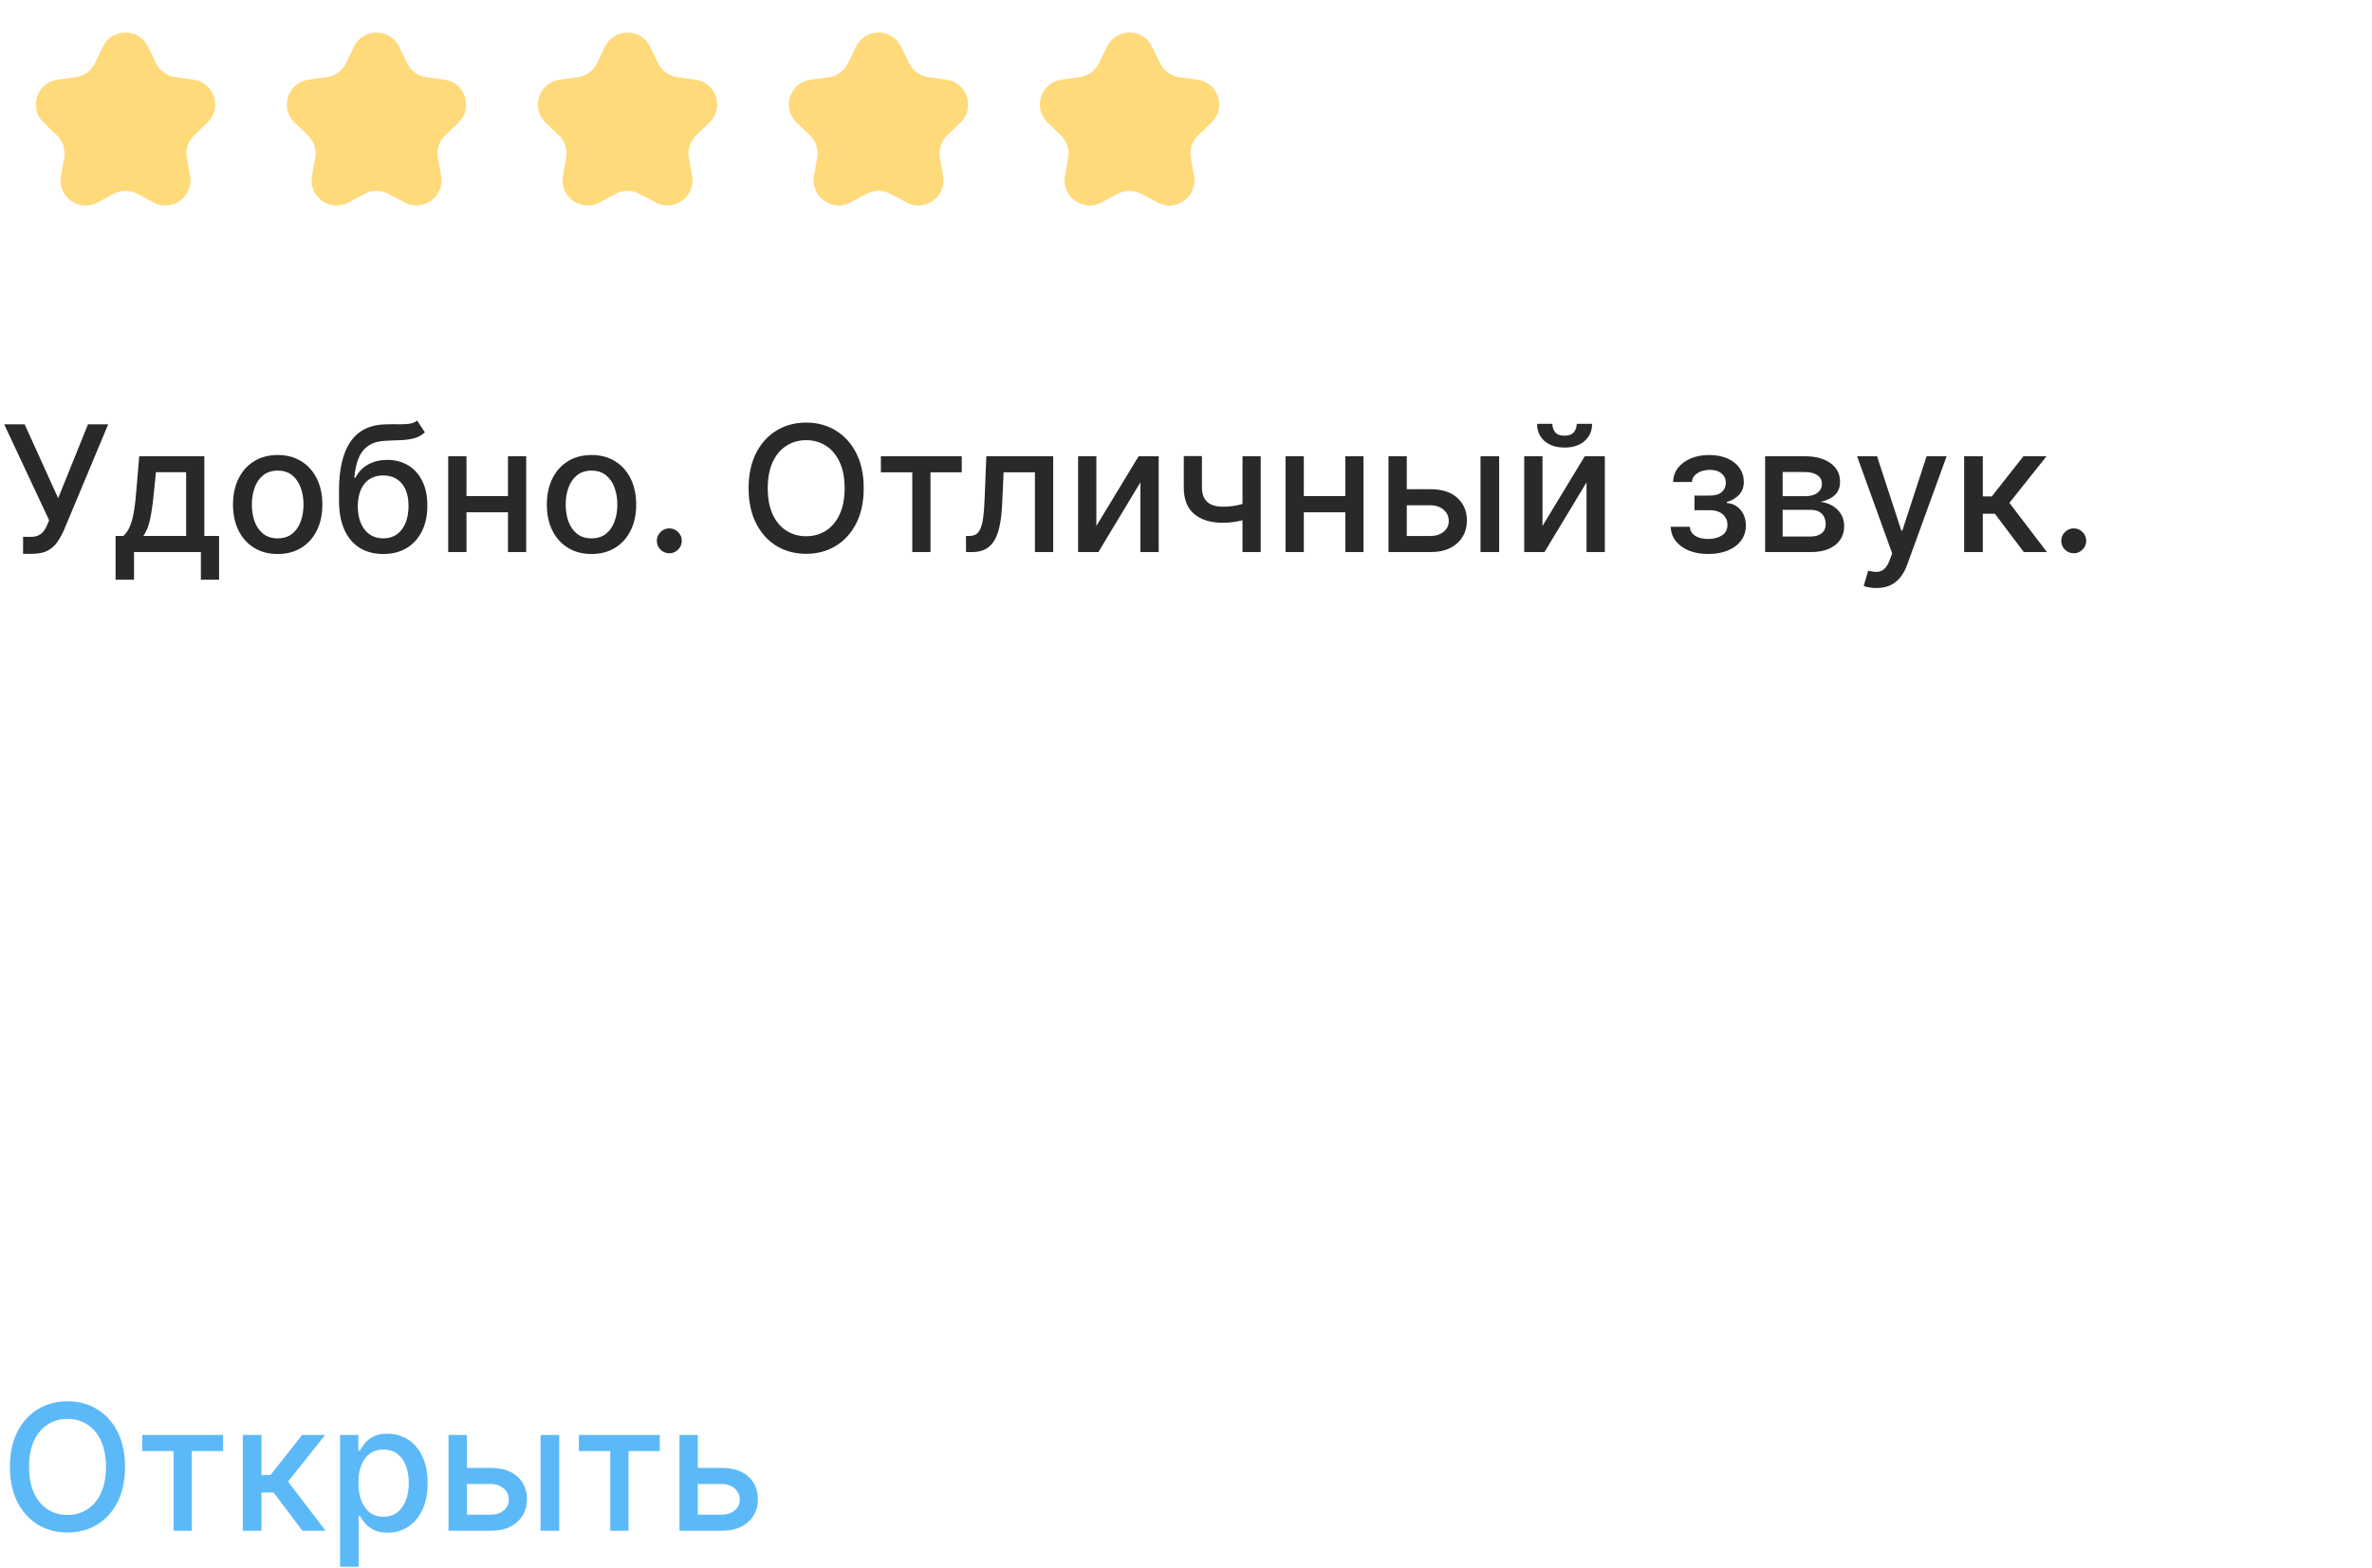<?xml version="1.0" encoding="UTF-8"?> <svg xmlns="http://www.w3.org/2000/svg" width="189" height="125" viewBox="0 0 189 125" fill="none"> <path d="M8.2 3.723C8.928 2.217 11.072 2.217 11.8 3.723L12.437 5.039C12.729 5.641 13.302 6.058 13.966 6.149L15.414 6.348C17.071 6.575 17.733 8.615 16.527 9.773L15.472 10.784C14.989 11.248 14.769 11.922 14.888 12.582L15.146 14.02C15.442 15.666 13.707 16.927 12.233 16.137L10.945 15.446C10.355 15.13 9.645 15.13 9.055 15.446L7.767 16.137C6.293 16.927 4.558 15.666 4.854 14.02L5.112 12.582C5.231 11.922 5.011 11.248 4.528 10.784L3.473 9.773C2.267 8.615 2.929 6.575 4.586 6.348L6.034 6.149C6.698 6.058 7.272 5.641 7.563 5.039L8.2 3.723Z" fill="#FFDA7A"></path> <path d="M28.2 3.723C28.928 2.217 31.072 2.217 31.8 3.723L32.437 5.039C32.728 5.641 33.302 6.058 33.966 6.149L35.414 6.348C37.071 6.575 37.733 8.615 36.527 9.773L35.472 10.784C34.989 11.248 34.769 11.922 34.888 12.582L35.146 14.02C35.442 15.666 33.707 16.927 32.233 16.137L30.945 15.446C30.355 15.13 29.645 15.13 29.055 15.446L27.767 16.137C26.293 16.927 24.558 15.666 24.854 14.02L25.112 12.582C25.231 11.922 25.011 11.248 24.528 10.784L23.473 9.773C22.267 8.615 22.929 6.575 24.586 6.348L26.034 6.149C26.698 6.058 27.271 5.641 27.563 5.039L28.2 3.723Z" fill="#FFDA7A"></path> <path d="M48.2 3.723C48.928 2.217 51.072 2.217 51.8 3.723L52.437 5.039C52.728 5.641 53.302 6.058 53.966 6.149L55.414 6.348C57.071 6.575 57.733 8.615 56.527 9.773L55.472 10.784C54.989 11.248 54.769 11.922 54.888 12.582L55.146 14.02C55.442 15.666 53.707 16.927 52.233 16.137L50.945 15.446C50.355 15.13 49.645 15.13 49.055 15.446L47.767 16.137C46.293 16.927 44.558 15.666 44.854 14.02L45.112 12.582C45.231 11.922 45.011 11.248 44.528 10.784L43.473 9.773C42.267 8.615 42.929 6.575 44.586 6.348L46.034 6.149C46.698 6.058 47.272 5.641 47.563 5.039L48.2 3.723Z" fill="#FFDA7A"></path> <path d="M68.2 3.723C68.928 2.217 71.072 2.217 71.8 3.723L72.437 5.039C72.728 5.641 73.302 6.058 73.966 6.149L75.414 6.348C77.071 6.575 77.733 8.615 76.527 9.773L75.472 10.784C74.989 11.248 74.769 11.922 74.888 12.582L75.146 14.02C75.442 15.666 73.707 16.927 72.233 16.137L70.945 15.446C70.355 15.13 69.645 15.13 69.055 15.446L67.767 16.137C66.293 16.927 64.558 15.666 64.854 14.02L65.112 12.582C65.231 11.922 65.011 11.248 64.528 10.784L63.473 9.773C62.267 8.615 62.929 6.575 64.586 6.348L66.034 6.149C66.698 6.058 67.272 5.641 67.563 5.039L68.2 3.723Z" fill="#FFDA7A"></path> <path d="M88.2 3.723C88.928 2.217 91.072 2.217 91.8 3.723L92.437 5.039C92.728 5.641 93.302 6.058 93.966 6.149L95.414 6.348C97.071 6.575 97.733 8.615 96.527 9.773L95.472 10.784C94.989 11.248 94.769 11.922 94.888 12.582L95.146 14.02C95.442 15.666 93.707 16.927 92.233 16.137L90.945 15.446C90.355 15.13 89.645 15.13 89.055 15.446L87.767 16.137C86.293 16.927 84.558 15.666 84.854 14.02L85.112 12.582C85.231 11.922 85.011 11.248 84.528 10.784L83.473 9.773C82.267 8.615 82.929 6.575 84.586 6.348L86.034 6.149C86.698 6.058 87.272 5.641 87.563 5.039L88.2 3.723Z" fill="#FFDA7A"></path> <path d="M1.839 44.139V42.787H2.451C2.706 42.787 2.917 42.744 3.082 42.658C3.251 42.572 3.389 42.456 3.495 42.31C3.604 42.16 3.696 41.998 3.768 41.822L3.913 41.459L0.333 33.818H1.964L4.634 39.705L7.01 33.818H8.621L5.101 42.235C4.952 42.573 4.779 42.886 4.584 43.175C4.392 43.463 4.135 43.697 3.813 43.876C3.492 44.051 3.066 44.139 2.536 44.139H1.839ZM9.209 46.202V42.712H9.83C9.989 42.566 10.123 42.392 10.233 42.19C10.345 41.988 10.44 41.748 10.516 41.469C10.596 41.191 10.662 40.866 10.715 40.495C10.768 40.12 10.815 39.693 10.854 39.212L11.093 36.364H16.283V42.712H17.456V46.202H16.005V44H10.68V46.202H9.209ZM11.421 42.712H14.832V37.636H12.425L12.266 39.212C12.19 40.014 12.094 40.711 11.978 41.3C11.862 41.887 11.676 42.358 11.421 42.712ZM22.126 44.154C21.41 44.154 20.785 43.99 20.252 43.662C19.718 43.334 19.304 42.875 19.009 42.285C18.714 41.695 18.566 41.005 18.566 40.217C18.566 39.425 18.714 38.732 19.009 38.139C19.304 37.545 19.718 37.084 20.252 36.756C20.785 36.428 21.41 36.264 22.126 36.264C22.842 36.264 23.467 36.428 24 36.756C24.534 37.084 24.948 37.545 25.243 38.139C25.538 38.732 25.686 39.425 25.686 40.217C25.686 41.005 25.538 41.695 25.243 42.285C24.948 42.875 24.534 43.334 24 43.662C23.467 43.99 22.842 44.154 22.126 44.154ZM22.131 42.906C22.595 42.906 22.98 42.784 23.284 42.538C23.589 42.293 23.815 41.967 23.961 41.559C24.11 41.151 24.184 40.702 24.184 40.212C24.184 39.724 24.11 39.277 23.961 38.869C23.815 38.458 23.589 38.129 23.284 37.88C22.98 37.631 22.595 37.507 22.131 37.507C21.664 37.507 21.276 37.631 20.968 37.88C20.663 38.129 20.436 38.458 20.287 38.869C20.141 39.277 20.068 39.724 20.068 40.212C20.068 40.702 20.141 41.151 20.287 41.559C20.436 41.967 20.663 42.293 20.968 42.538C21.276 42.784 21.664 42.906 22.131 42.906ZM33.236 33.52L33.853 34.459C33.624 34.668 33.364 34.818 33.072 34.907C32.784 34.993 32.451 35.048 32.073 35.071C31.695 35.091 31.263 35.109 30.775 35.126C30.225 35.142 29.773 35.262 29.418 35.484C29.064 35.702 28.79 36.027 28.598 36.458C28.409 36.886 28.286 37.423 28.23 38.069H28.324C28.573 37.595 28.918 37.24 29.358 37.005C29.803 36.77 30.301 36.652 30.855 36.652C31.471 36.652 32.02 36.793 32.501 37.075C32.981 37.356 33.359 37.769 33.634 38.312C33.913 38.853 34.052 39.514 34.052 40.296C34.052 41.088 33.906 41.773 33.614 42.349C33.326 42.926 32.918 43.372 32.391 43.687C31.867 43.998 31.249 44.154 30.537 44.154C29.824 44.154 29.203 43.993 28.672 43.672C28.145 43.347 27.736 42.867 27.444 42.23C27.156 41.594 27.012 40.808 27.012 39.874V39.118C27.012 37.371 27.323 36.057 27.947 35.175C28.57 34.294 29.501 33.841 30.741 33.818C31.142 33.808 31.5 33.807 31.814 33.813C32.129 33.816 32.404 33.802 32.64 33.769C32.878 33.732 33.077 33.649 33.236 33.52ZM30.542 42.906C30.956 42.906 31.312 42.802 31.611 42.593C31.912 42.381 32.144 42.081 32.307 41.693C32.469 41.305 32.55 40.848 32.55 40.321C32.55 39.804 32.469 39.365 32.307 39.004C32.144 38.642 31.912 38.367 31.611 38.178C31.309 37.986 30.948 37.89 30.527 37.89C30.215 37.89 29.937 37.945 29.692 38.054C29.446 38.16 29.236 38.318 29.06 38.526C28.888 38.735 28.754 38.99 28.657 39.292C28.565 39.59 28.515 39.933 28.508 40.321C28.508 41.11 28.689 41.738 29.05 42.205C29.415 42.673 29.912 42.906 30.542 42.906ZM40.888 39.541V40.828H36.751V39.541H40.888ZM37.169 36.364V44H35.712V36.364H37.169ZM41.927 36.364V44H40.475V36.364H41.927ZM47.132 44.154C46.416 44.154 45.791 43.99 45.258 43.662C44.724 43.334 44.31 42.875 44.015 42.285C43.72 41.695 43.572 41.005 43.572 40.217C43.572 39.425 43.72 38.732 44.015 38.139C44.31 37.545 44.724 37.084 45.258 36.756C45.791 36.428 46.416 36.264 47.132 36.264C47.848 36.264 48.473 36.428 49.006 36.756C49.54 37.084 49.954 37.545 50.249 38.139C50.544 38.732 50.692 39.425 50.692 40.217C50.692 41.005 50.544 41.695 50.249 42.285C49.954 42.875 49.54 43.334 49.006 43.662C48.473 43.99 47.848 44.154 47.132 44.154ZM47.137 42.906C47.601 42.906 47.985 42.784 48.29 42.538C48.595 42.293 48.821 41.967 48.966 41.559C49.116 41.151 49.19 40.702 49.19 40.212C49.19 39.724 49.116 39.277 48.966 38.869C48.821 38.458 48.595 38.129 48.29 37.88C47.985 37.631 47.601 37.507 47.137 37.507C46.67 37.507 46.282 37.631 45.974 37.88C45.669 38.129 45.442 38.458 45.292 38.869C45.147 39.277 45.074 39.724 45.074 40.212C45.074 40.702 45.147 41.151 45.292 41.559C45.442 41.967 45.669 42.293 45.974 42.538C46.282 42.784 46.67 42.906 47.137 42.906ZM53.33 44.094C53.059 44.094 52.825 43.998 52.629 43.806C52.434 43.611 52.336 43.375 52.336 43.1C52.336 42.828 52.434 42.596 52.629 42.404C52.825 42.209 53.059 42.111 53.33 42.111C53.602 42.111 53.836 42.209 54.031 42.404C54.227 42.596 54.325 42.828 54.325 43.1C54.325 43.282 54.278 43.45 54.185 43.602C54.096 43.751 53.977 43.871 53.827 43.96C53.678 44.05 53.513 44.094 53.33 44.094ZM68.82 38.909C68.82 39.996 68.622 40.931 68.224 41.713C67.826 42.492 67.281 43.092 66.588 43.513C65.899 43.93 65.115 44.139 64.237 44.139C63.355 44.139 62.568 43.93 61.875 43.513C61.186 43.092 60.642 42.49 60.245 41.708C59.847 40.926 59.648 39.993 59.648 38.909C59.648 37.822 59.847 36.889 60.245 36.11C60.642 35.328 61.186 34.728 61.875 34.31C62.568 33.889 63.355 33.679 64.237 33.679C65.115 33.679 65.899 33.889 66.588 34.31C67.281 34.728 67.826 35.328 68.224 36.11C68.622 36.889 68.82 37.822 68.82 38.909ZM67.299 38.909C67.299 38.081 67.165 37.383 66.897 36.816C66.631 36.246 66.267 35.815 65.803 35.523C65.342 35.228 64.82 35.081 64.237 35.081C63.65 35.081 63.126 35.228 62.666 35.523C62.205 35.815 61.84 36.246 61.572 36.816C61.307 37.383 61.174 38.081 61.174 38.909C61.174 39.738 61.307 40.437 61.572 41.007C61.84 41.574 62.205 42.005 62.666 42.3C63.126 42.591 63.65 42.737 64.237 42.737C64.82 42.737 65.342 42.591 65.803 42.3C66.267 42.005 66.631 41.574 66.897 41.007C67.165 40.437 67.299 39.738 67.299 38.909ZM70.189 37.646V36.364H76.632V37.646H74.141V44H72.69V37.646H70.189ZM76.974 44L76.969 42.712H77.242C77.454 42.712 77.632 42.668 77.774 42.578C77.92 42.485 78.04 42.33 78.132 42.111C78.225 41.892 78.296 41.59 78.346 41.206C78.396 40.818 78.432 40.331 78.455 39.744L78.59 36.364H83.919V44H82.463V37.646H79.967L79.847 40.242C79.818 40.871 79.753 41.421 79.654 41.892C79.558 42.363 79.417 42.755 79.231 43.07C79.045 43.382 78.807 43.615 78.515 43.771C78.223 43.924 77.869 44 77.451 44H76.974ZM87.358 41.917L90.724 36.364H92.325V44H90.868V38.442L87.517 44H85.902V36.364H87.358V41.917ZM100.453 36.364V44H99.002V36.364H100.453ZM99.822 39.908V41.191C99.593 41.284 99.351 41.367 99.096 41.44C98.841 41.509 98.573 41.564 98.291 41.604C98.009 41.644 97.716 41.663 97.411 41.663C96.466 41.663 95.716 41.433 95.159 40.972C94.602 40.508 94.323 39.799 94.323 38.844V36.349H95.77V38.844C95.77 39.206 95.837 39.499 95.969 39.724C96.102 39.95 96.291 40.115 96.536 40.222C96.781 40.328 97.073 40.381 97.411 40.381C97.858 40.381 98.271 40.339 98.649 40.256C99.03 40.17 99.421 40.054 99.822 39.908ZM107.606 39.541V40.828H103.47V39.541H107.606ZM103.888 36.364V44H102.431V36.364H103.888ZM108.645 36.364V44H107.194V36.364H108.645ZM111.753 38.989H113.97C114.905 38.989 115.624 39.221 116.128 39.685C116.631 40.149 116.883 40.747 116.883 41.479C116.883 41.957 116.771 42.386 116.545 42.767C116.32 43.148 115.99 43.45 115.556 43.672C115.122 43.891 114.593 44 113.97 44H110.634V36.364H112.091V42.717H113.97C114.398 42.717 114.749 42.606 115.024 42.384C115.299 42.159 115.437 41.872 115.437 41.524C115.437 41.156 115.299 40.856 115.024 40.624C114.749 40.389 114.398 40.271 113.97 40.271H111.753V38.989ZM117.967 44V36.364H119.454V44H117.967ZM122.905 41.917L126.271 36.364H127.872V44H126.415V38.442L123.064 44H121.449V36.364H122.905V41.917ZM125.635 33.778H126.858C126.858 34.339 126.659 34.794 126.261 35.146C125.867 35.494 125.333 35.668 124.66 35.668C123.991 35.668 123.459 35.494 123.064 35.146C122.67 34.794 122.473 34.339 122.473 33.778H123.691C123.691 34.027 123.764 34.247 123.909 34.44C124.055 34.629 124.306 34.723 124.66 34.723C125.008 34.723 125.257 34.629 125.406 34.44C125.558 34.251 125.635 34.03 125.635 33.778ZM133.123 41.981H134.644C134.664 42.293 134.805 42.533 135.067 42.702C135.332 42.871 135.675 42.956 136.096 42.956C136.524 42.956 136.888 42.865 137.19 42.682C137.491 42.497 137.642 42.21 137.642 41.822C137.642 41.59 137.584 41.388 137.468 41.216C137.356 41.04 137.195 40.904 136.986 40.808C136.78 40.712 136.537 40.664 136.255 40.664H135.012V39.496H136.255C136.676 39.496 136.991 39.4 137.2 39.207C137.409 39.015 137.513 38.775 137.513 38.486C137.513 38.175 137.4 37.925 137.175 37.736C136.953 37.544 136.643 37.447 136.245 37.447C135.841 37.447 135.504 37.539 135.236 37.721C134.968 37.9 134.827 38.132 134.813 38.417H133.312C133.322 37.989 133.451 37.615 133.7 37.293C133.952 36.968 134.29 36.717 134.714 36.538C135.142 36.355 135.627 36.264 136.171 36.264C136.737 36.264 137.228 36.355 137.642 36.538C138.057 36.72 138.376 36.972 138.602 37.293C138.83 37.615 138.945 37.984 138.945 38.402C138.945 38.823 138.819 39.168 138.567 39.436C138.318 39.701 137.994 39.892 137.593 40.008V40.087C137.887 40.107 138.149 40.197 138.378 40.356C138.607 40.515 138.786 40.725 138.915 40.987C139.044 41.249 139.109 41.546 139.109 41.877C139.109 42.344 138.98 42.749 138.721 43.09C138.466 43.432 138.111 43.695 137.657 43.881C137.206 44.063 136.691 44.154 136.111 44.154C135.548 44.154 135.042 44.066 134.595 43.891C134.151 43.712 133.798 43.46 133.536 43.135C133.277 42.81 133.14 42.426 133.123 41.981ZM140.644 44V36.364H143.811C144.672 36.364 145.355 36.548 145.859 36.916C146.363 37.28 146.615 37.776 146.615 38.402C146.615 38.849 146.472 39.204 146.187 39.466C145.902 39.728 145.524 39.903 145.054 39.993C145.395 40.033 145.708 40.135 145.993 40.301C146.278 40.464 146.507 40.682 146.679 40.957C146.855 41.233 146.943 41.561 146.943 41.942C146.943 42.346 146.838 42.704 146.63 43.016C146.421 43.324 146.118 43.566 145.72 43.742C145.325 43.914 144.85 44 144.293 44H140.644ZM142.041 42.757H144.293C144.661 42.757 144.949 42.669 145.158 42.494C145.367 42.318 145.471 42.079 145.471 41.778C145.471 41.423 145.367 41.145 145.158 40.943C144.949 40.737 144.661 40.634 144.293 40.634H142.041V42.757ZM142.041 39.545H143.826C144.104 39.545 144.343 39.506 144.542 39.426C144.744 39.347 144.898 39.234 145.004 39.088C145.113 38.939 145.168 38.763 145.168 38.561C145.168 38.266 145.047 38.036 144.805 37.87C144.563 37.704 144.232 37.621 143.811 37.621H142.041V39.545ZM149.513 46.864C149.291 46.864 149.089 46.845 148.907 46.809C148.724 46.776 148.588 46.739 148.499 46.7L148.857 45.481C149.129 45.554 149.371 45.586 149.583 45.576C149.795 45.566 149.982 45.486 150.145 45.337C150.31 45.188 150.456 44.945 150.582 44.606L150.766 44.099L147.972 36.364H149.563L151.497 42.29H151.576L153.51 36.364H155.106L151.959 45.019C151.813 45.417 151.628 45.753 151.402 46.028C151.177 46.307 150.908 46.516 150.597 46.655C150.285 46.794 149.924 46.864 149.513 46.864ZM156.503 44V36.364H157.99V39.565H158.706L161.226 36.364H163.066L160.108 40.077L163.1 44H161.256L158.954 40.947H157.99V44H156.503ZM165.235 44.094C164.963 44.094 164.729 43.998 164.534 43.806C164.338 43.611 164.24 43.375 164.24 43.1C164.24 42.828 164.338 42.596 164.534 42.404C164.729 42.209 164.963 42.111 165.235 42.111C165.506 42.111 165.74 42.209 165.936 42.404C166.131 42.596 166.229 42.828 166.229 43.1C166.229 43.282 166.182 43.45 166.09 43.602C166 43.751 165.881 43.871 165.732 43.96C165.583 44.05 165.417 44.094 165.235 44.094Z" fill="#292929"></path> <path d="M9.963 116.909C9.963 117.996 9.764 118.931 9.366 119.713C8.969 120.492 8.424 121.092 7.731 121.513C7.041 121.93 6.258 122.139 5.379 122.139C4.498 122.139 3.71 121.93 3.018 121.513C2.328 121.092 1.785 120.49 1.387 119.708C0.989 118.926 0.79 117.993 0.79 116.909C0.79 115.822 0.989 114.889 1.387 114.11C1.785 113.328 2.328 112.728 3.018 112.31C3.71 111.889 4.498 111.679 5.379 111.679C6.258 111.679 7.041 111.889 7.731 112.31C8.424 112.728 8.969 113.328 9.366 114.11C9.764 114.889 9.963 115.822 9.963 116.909ZM8.442 116.909C8.442 116.08 8.308 115.383 8.039 114.816C7.774 114.246 7.409 113.815 6.945 113.523C6.485 113.228 5.963 113.081 5.379 113.081C4.793 113.081 4.269 113.228 3.808 113.523C3.348 113.815 2.983 114.246 2.714 114.816C2.449 115.383 2.317 116.08 2.317 116.909C2.317 117.738 2.449 118.437 2.714 119.007C2.983 119.574 3.348 120.005 3.808 120.3C4.269 120.591 4.793 120.737 5.379 120.737C5.963 120.737 6.485 120.591 6.945 120.3C7.409 120.005 7.774 119.574 8.039 119.007C8.308 118.437 8.442 117.738 8.442 116.909ZM11.332 115.646V114.364H17.775V115.646H15.284V122H13.832V115.646H11.332ZM19.347 122V114.364H20.834V117.565H21.549L24.07 114.364H25.909L22.951 118.077L25.944 122H24.1L21.798 118.947H20.834V122H19.347ZM27.099 124.864V114.364H28.551V115.602H28.675C28.761 115.442 28.885 115.259 29.048 115.05C29.21 114.841 29.436 114.659 29.724 114.503C30.012 114.344 30.393 114.264 30.867 114.264C31.484 114.264 32.034 114.42 32.518 114.732C33.002 115.043 33.381 115.492 33.656 116.079C33.935 116.665 34.074 117.371 34.074 118.197C34.074 119.022 33.937 119.73 33.661 120.32C33.386 120.906 33.008 121.359 32.528 121.677C32.047 121.992 31.499 122.149 30.882 122.149C30.418 122.149 30.039 122.071 29.744 121.915C29.452 121.76 29.223 121.577 29.058 121.369C28.892 121.16 28.764 120.974 28.675 120.812H28.585V124.864H27.099ZM28.556 118.182C28.556 118.719 28.634 119.189 28.789 119.594C28.945 119.998 29.17 120.315 29.465 120.543C29.76 120.769 30.122 120.881 30.549 120.881C30.993 120.881 31.364 120.764 31.663 120.528C31.961 120.29 32.187 119.967 32.339 119.559C32.495 119.151 32.573 118.692 32.573 118.182C32.573 117.678 32.496 117.226 32.344 116.825C32.195 116.424 31.969 116.107 31.668 115.875C31.369 115.643 30.997 115.527 30.549 115.527C30.118 115.527 29.754 115.638 29.455 115.86C29.16 116.082 28.937 116.392 28.784 116.79C28.632 117.187 28.556 117.652 28.556 118.182ZM36.858 116.989H39.075C40.01 116.989 40.729 117.221 41.233 117.685C41.737 118.149 41.989 118.747 41.989 119.479C41.989 119.957 41.876 120.386 41.651 120.767C41.425 121.148 41.096 121.45 40.661 121.672C40.227 121.891 39.699 122 39.075 122H35.739V114.364H37.196V120.717H39.075C39.503 120.717 39.854 120.606 40.129 120.384C40.404 120.159 40.542 119.872 40.542 119.524C40.542 119.156 40.404 118.856 40.129 118.624C39.854 118.389 39.503 118.271 39.075 118.271H36.858V116.989ZM43.073 122V114.364H44.559V122H43.073ZM46.126 115.646V114.364H52.57V115.646H50.079V122H48.627V115.646H46.126ZM55.261 116.989H57.478C58.413 116.989 59.132 117.221 59.636 117.685C60.139 118.149 60.391 118.747 60.391 119.479C60.391 119.957 60.279 120.386 60.053 120.767C59.828 121.148 59.498 121.45 59.064 121.672C58.63 121.891 58.101 122 57.478 122H54.142V114.364H55.599V120.717H57.478C57.905 120.717 58.257 120.606 58.532 120.384C58.807 120.159 58.944 119.872 58.944 119.524C58.944 119.156 58.807 118.856 58.532 118.624C58.257 118.389 57.905 118.271 57.478 118.271H55.261V116.989Z" fill="#5CB9F8"></path> </svg> 